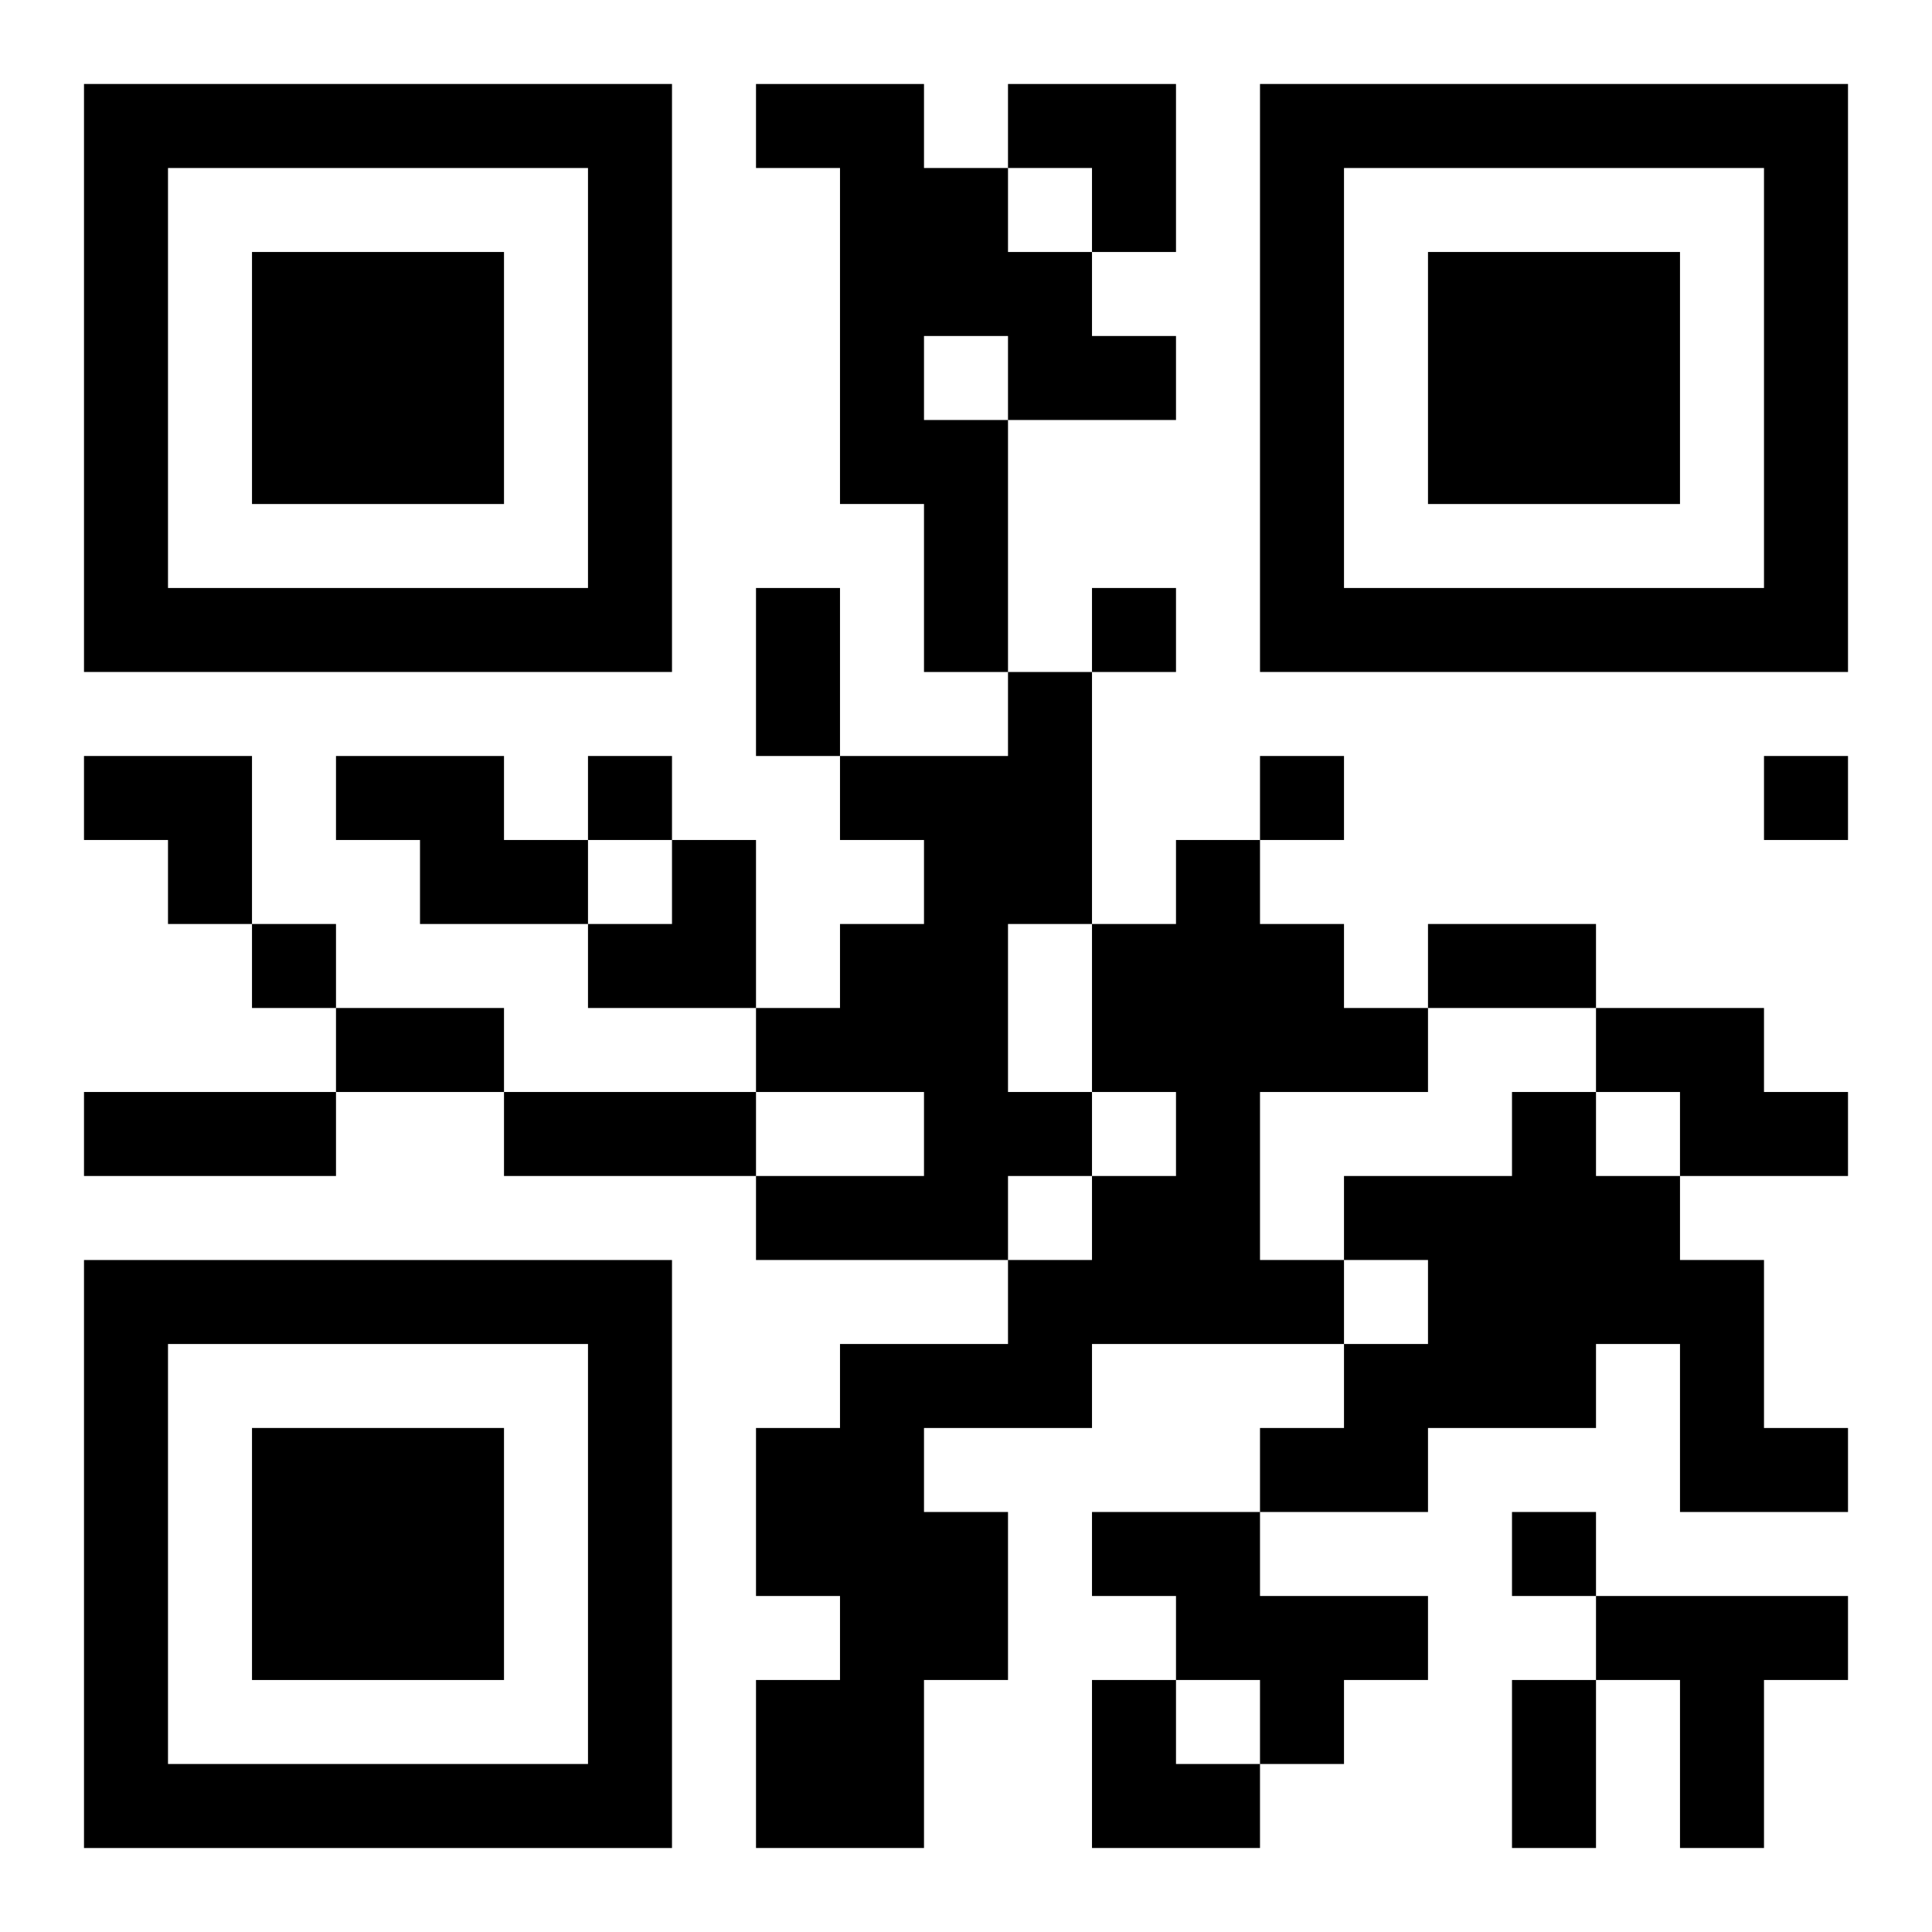 <?xml version="1.0" encoding="UTF-8"?>
<svg width="250" height="250" baseProfile="full" version="1.1" viewBox="-1 -1 23 23" xmlns="http://www.w3.org/2000/svg" xmlns:xlink="http://www.w3.org/1999/xlink"><symbol id="a"><path d="m0 7v7h7v-7h-7zm1 1h5v5h-5v-5zm1 1v3h3v-3h-3z"/></symbol><use y="-7" xlink:href="#a"/><use y="7" xlink:href="#a"/><use x="14" y="-7" xlink:href="#a"/><path d="m8 0h2v1h1v1h1v1h1v1h-2v3h-1v-2h-1v-4h-1v-1m2 3v1h1v-1h-1m1 4h1v3h-1v2h1v1h-1v1h-3v-1h2v-1h-2v-1h1v-1h1v-1h-1v-1h2v-1m-8 1h2v1h1v1h-2v-1h-1v-1m10 1h1v1h1v1h1v1h-2v2h1v1h-3v1h-2v1h1v2h-1v2h-2v-2h1v-1h-1v-2h1v-1h2v-1h1v-1h1v-1h-1v-2h1v-1m5 2h2v1h1v1h-2v-1h-1v-1m-1 1h1v1h1v1h1v2h1v1h-2v-2h-1v1h-2v1h-2v-1h1v-1h1v-1h-1v-1h2v-1m-5 5h2v1h2v1h-1v1h-1v-1h-1v-1h-1v-1m6 1h3v1h-1v2h-1v-2h-1v-1m-6-12v1h1v-1h-1m-6 2v1h1v-1h-1m8 0v1h1v-1h-1m6 0v1h1v-1h-1m-18 2v1h1v-1h-1m15 7v1h1v-1h-1m-9-11h1v2h-1v-2m8 4h2v1h-2v-1m-13 1h2v1h-2v-1m-3 1h3v1h-3v-1m5 0h3v1h-3v-1m12 7h1v2h-1v-2m-6-19h2v2h-1v-1h-1zm-11 8h2v2h-1v-1h-1zm6 1m1 0h1v2h-2v-1h1zm5 10h1v1h1v1h-2z"/></svg>
